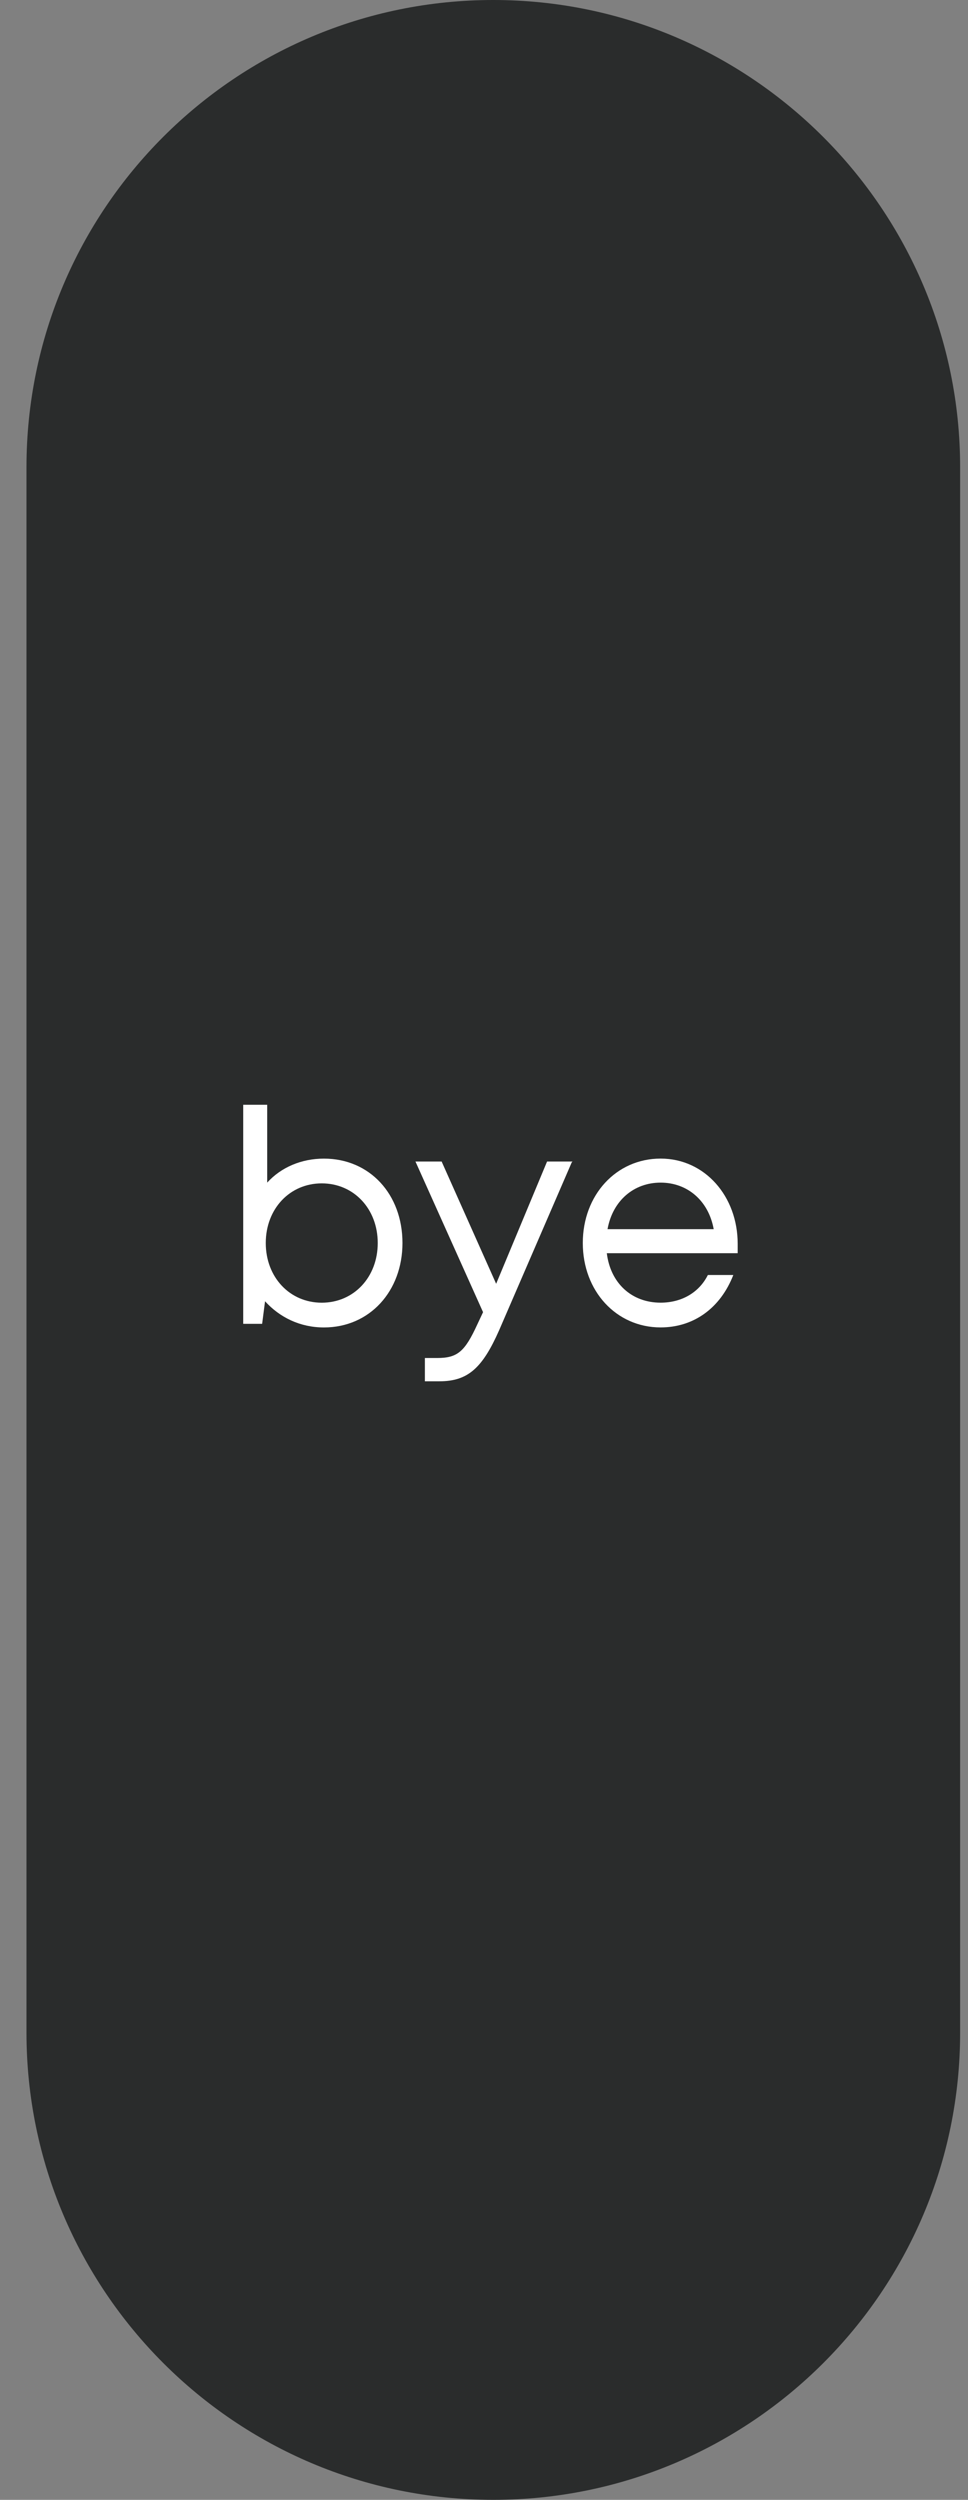 <svg width="31" height="80" viewBox="0 0 31 80" fill="none" xmlns="http://www.w3.org/2000/svg">
<rect x="0" y="0" width="31" height="80" fill="#808080" stroke="none"/>
<path d="M15.798 80C7.531 80 0.848 73.293 0.848 65.048V14.952C0.848 6.684 7.554 0 15.798 0C24.041 0 30.748 6.707 30.748 14.952V65.048C30.748 73.316 24.041 80 15.798 80Z" fill="#2A2C2C"/>
<path d="M12.889 39.779C12.889 41.317 11.841 42.481 10.374 42.481C9.605 42.481 8.953 42.155 8.488 41.643L8.395 42.365H7.789V35.355H8.557V37.846C9 37.357 9.652 37.078 10.374 37.078C11.841 37.078 12.889 38.219 12.889 39.779ZM12.097 39.779C12.097 38.685 11.329 37.87 10.304 37.87C9.279 37.87 8.511 38.685 8.511 39.779C8.511 40.874 9.279 41.689 10.304 41.689C11.329 41.689 12.097 40.874 12.097 39.779Z" fill="white"/>
<path d="M18.311 37.194L15.983 42.574C15.447 43.785 14.981 44.204 14.073 44.204H13.607V43.459H14.003C14.655 43.459 14.888 43.249 15.284 42.388L15.47 41.992L13.305 37.171H14.143L15.889 41.084L17.52 37.171H18.335L18.311 37.194Z" fill="white"/>
<path d="M23.601 40.105H19.433C19.549 41.06 20.224 41.688 21.156 41.688C21.831 41.688 22.39 41.362 22.669 40.803H23.484C23.065 41.875 22.204 42.48 21.156 42.48C19.735 42.48 18.664 41.316 18.664 39.779C18.664 38.242 19.735 37.077 21.156 37.077C22.576 37.077 23.624 38.288 23.624 39.802C23.624 39.895 23.624 39.988 23.624 40.105M19.456 39.336H22.856C22.693 38.428 22.017 37.846 21.156 37.846C20.294 37.846 19.619 38.428 19.456 39.336Z" fill="white"/>
</svg>
